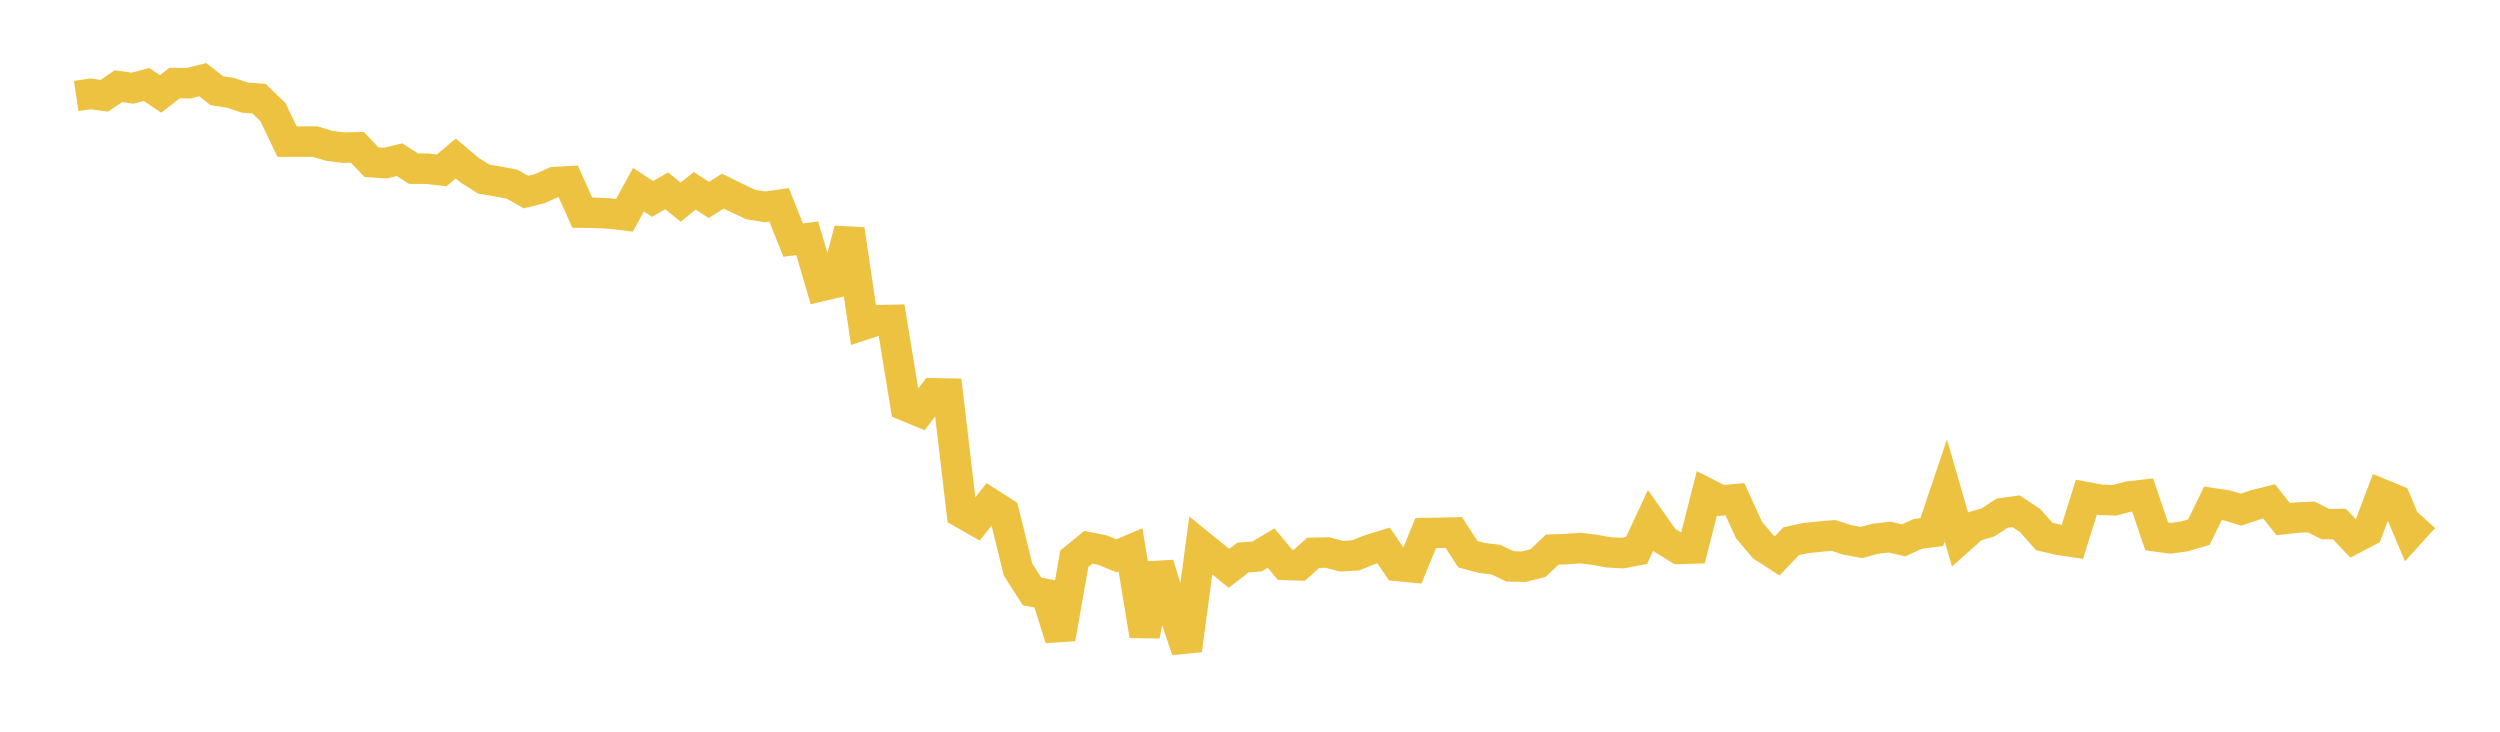 <svg width="164" height="48" xmlns="http://www.w3.org/2000/svg" xmlns:xlink="http://www.w3.org/1999/xlink"><path fill="none" stroke="rgb(237,194,64)" stroke-width="2" d="M5,6.295L5.922,6.159L6.844,6.281L7.766,5.654L8.689,5.784L9.611,5.541L10.533,6.16L11.455,5.449L12.377,5.46L13.299,5.226L14.222,5.951L15.144,6.097L16.066,6.404L16.988,6.471L17.91,7.361L18.832,9.29L19.754,9.29L20.677,9.288L21.599,9.566L22.521,9.683L23.443,9.665L24.365,10.636L25.287,10.699L26.21,10.474L27.132,11.065L28.054,11.07L28.976,11.176L29.898,10.398L30.82,11.175L31.743,11.754L32.665,11.906L33.587,12.079L34.509,12.602L35.431,12.367L36.353,11.949L37.275,11.895L38.198,13.95L39.12,13.96L40.042,14.011L40.964,14.121L41.886,12.445L42.808,13.05L43.731,12.518L44.653,13.258L45.575,12.516L46.497,13.115L47.419,12.538L48.341,12.989L49.263,13.423L50.186,13.569L51.108,13.438L52.03,15.751L52.952,15.629L53.874,18.767L54.796,18.549L55.719,15.054L56.641,21.309L57.563,21.008L58.485,20.987L59.407,26.624L60.329,27.007L61.251,25.802L62.174,25.818L63.096,33.642L64.018,34.17L64.94,33.02L65.862,33.612L66.784,37.367L67.707,38.805L68.629,38.973L69.551,41.889L70.473,36.654L71.395,35.9L72.317,36.083L73.24,36.461L74.162,36.069L75.084,41.694L76.006,37.022L76.928,39.956L77.85,42.653L78.772,35.781L79.695,36.53L80.617,37.284L81.539,36.573L82.461,36.504L83.383,35.958L84.305,37.055L85.228,37.087L86.15,36.264L87.072,36.244L87.994,36.488L88.916,36.438L89.838,36.064L90.76,35.78L91.683,37.127L92.605,37.217L93.527,34.967L94.449,34.953L95.371,34.933L96.293,36.359L97.216,36.603L98.138,36.712L99.06,37.158L99.982,37.173L100.904,36.934L101.826,36.051L102.749,36.024L103.671,35.955L104.593,36.062L105.515,36.235L106.437,36.283L107.359,36.108L108.281,34.131L109.204,35.442L110.126,36.009L111.048,35.981L111.97,32.364L112.892,32.832L113.814,32.751L114.737,34.772L115.659,35.865L116.581,36.464L117.503,35.5L118.425,35.3L119.347,35.205L120.269,35.124L121.192,35.418L122.114,35.587L123.036,35.339L123.958,35.234L124.88,35.445L125.802,35.026L126.725,34.907L127.647,32.174L128.569,35.361L129.491,34.539L130.413,34.269L131.335,33.664L132.257,33.539L133.18,34.157L134.102,35.19L135.024,35.409L135.946,35.546L136.868,32.614L137.79,32.786L138.713,32.82L139.635,32.575L140.557,32.468L141.479,35.193L142.401,35.313L143.323,35.182L144.246,34.91L145.168,33.016L146.09,33.156L147.012,33.436L147.934,33.12L148.856,32.894L149.778,34.057L150.701,33.952L151.623,33.913L152.545,34.382L153.467,34.379L154.389,35.345L155.311,34.859L156.234,32.413L157.156,32.793L158.078,34.988L159,33.97"></path></svg>